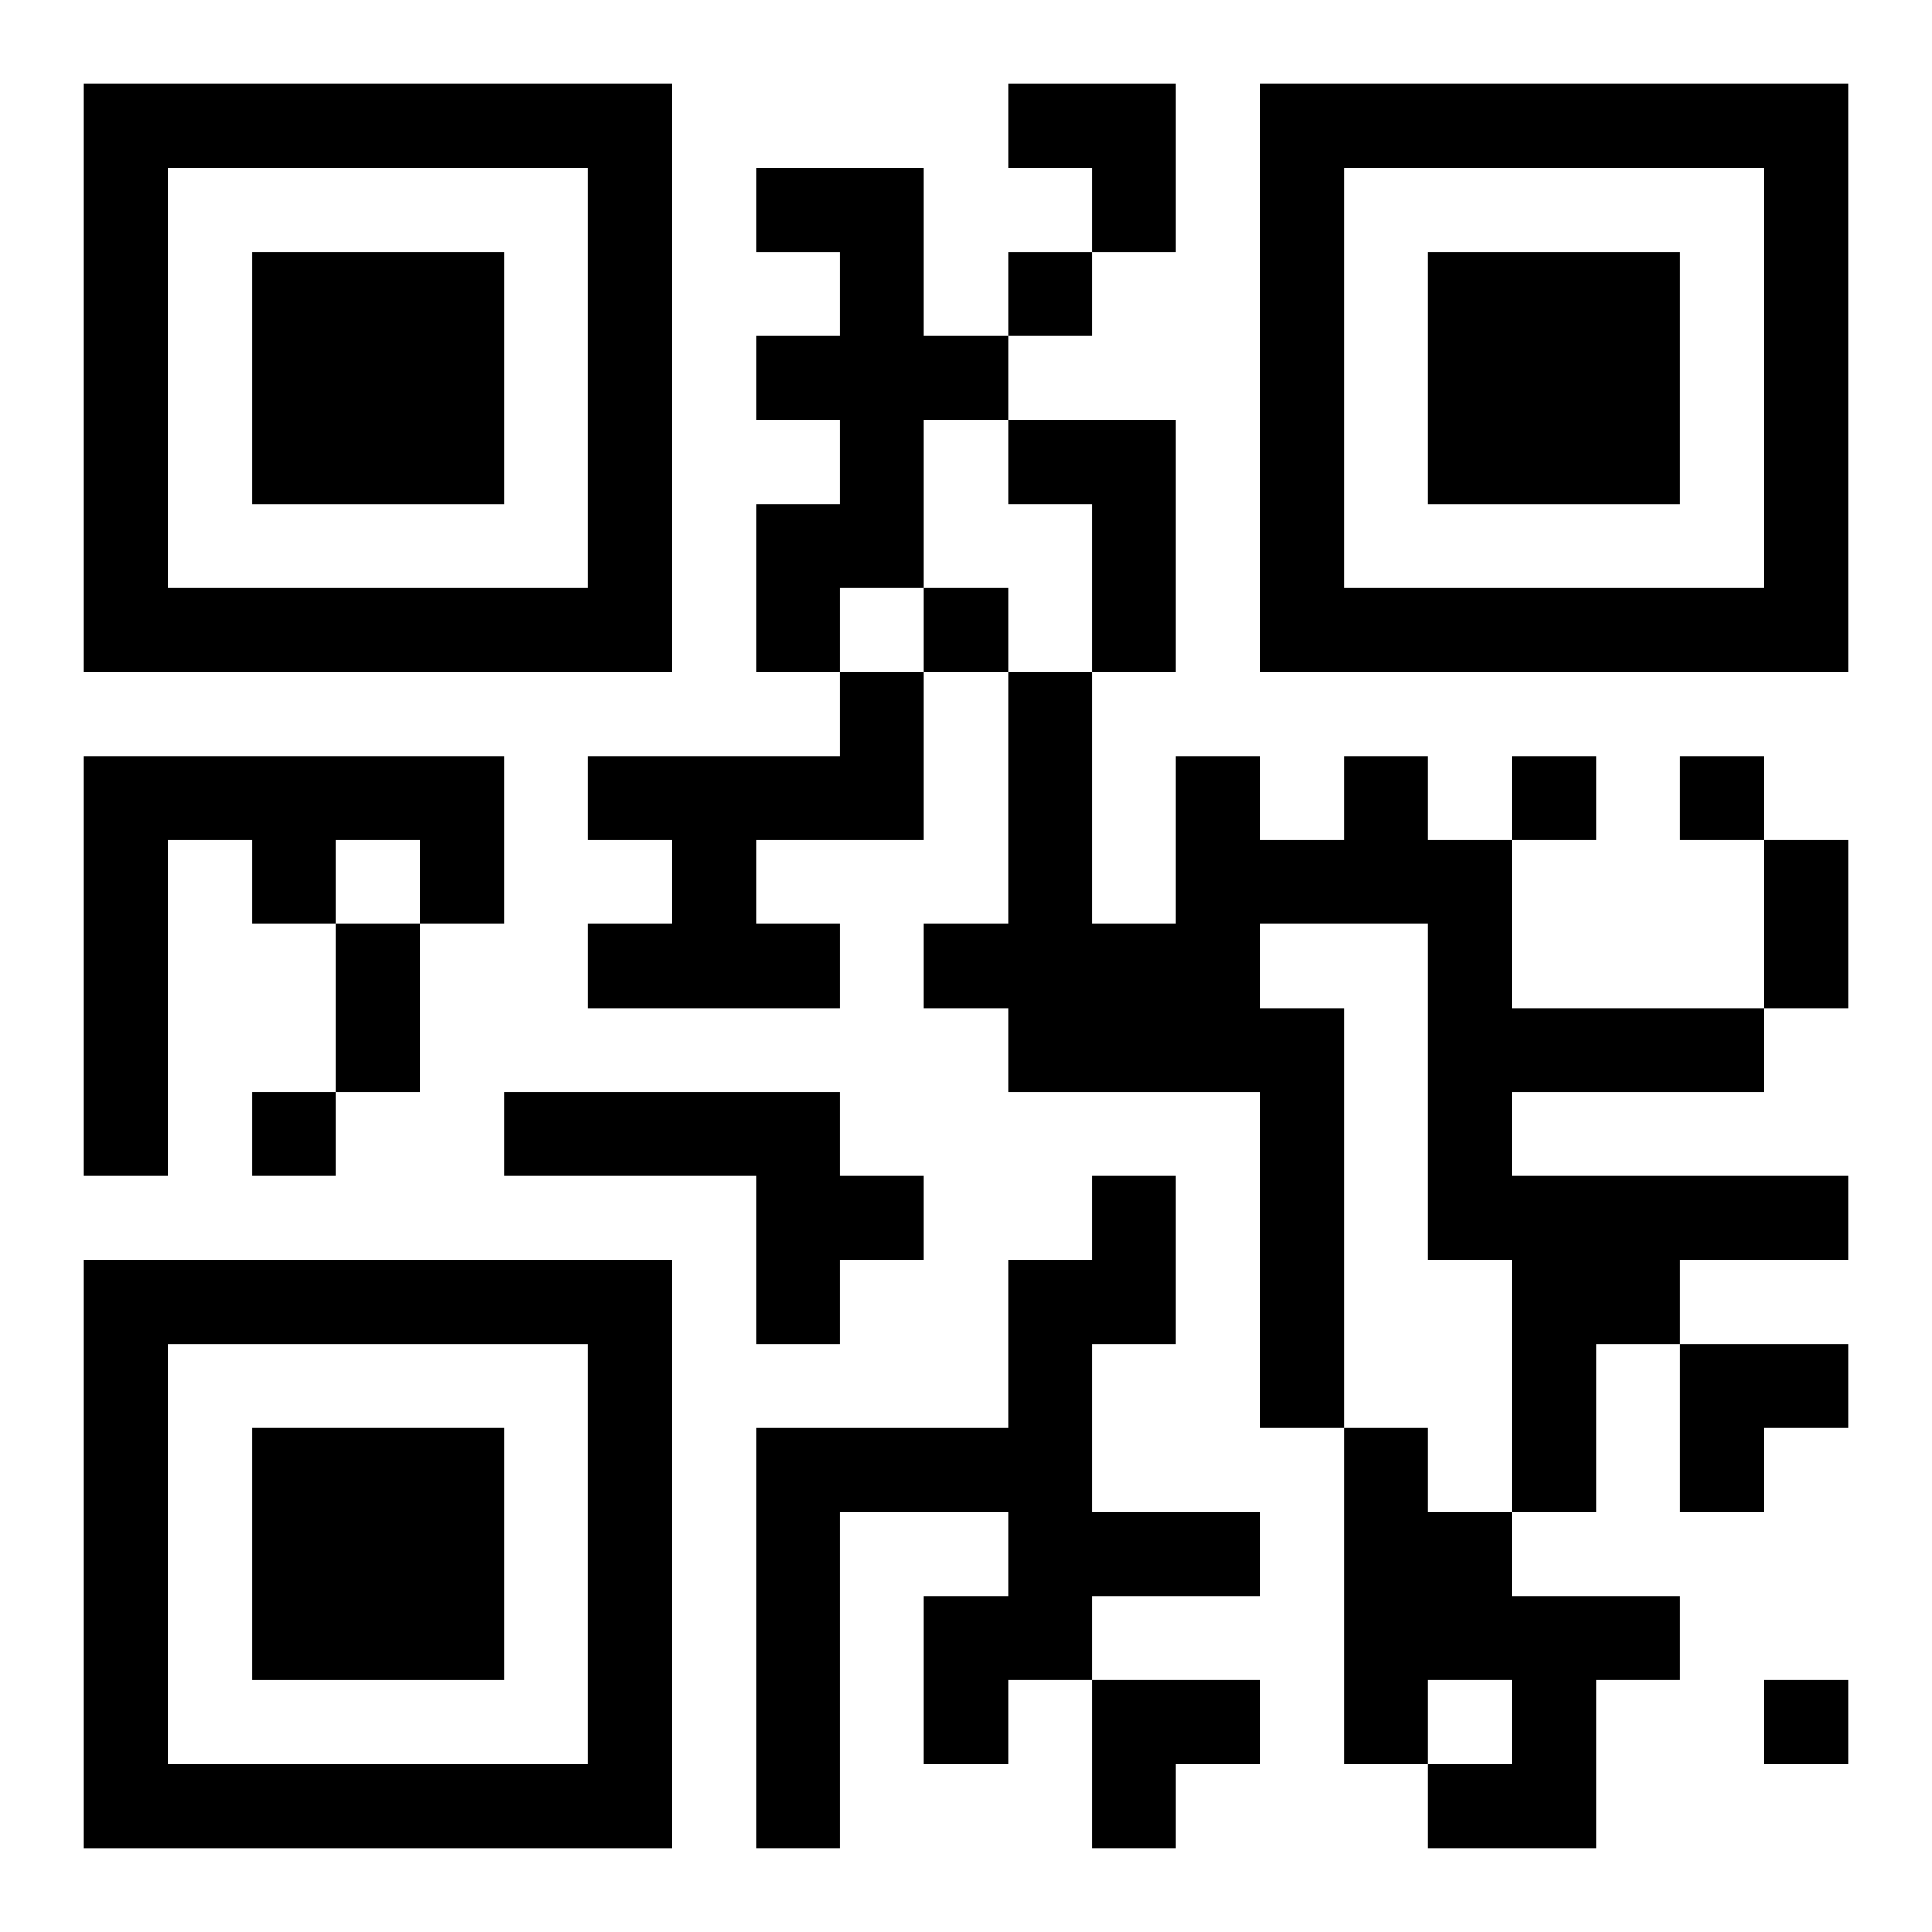 <?xml version="1.0" encoding="UTF-8"?>
<svg width="250" height="250" baseProfile="full" version="1.1" viewBox="-1 -1 23 23" xmlns="http://www.w3.org/2000/svg" xmlns:xlink="http://www.w3.org/1999/xlink"><symbol id="a"><path d="m0 7v7h7v-7h-7zm1 1h5v5h-5v-5zm1 1v3h3v-3h-3z"/></symbol><use y="-7" xlink:href="#a"/><use y="7" xlink:href="#a"/><use x="14" y="-7" xlink:href="#a"/><path d="m8 1h2v2h1v1h-1v2h-1v1h-1v-2h1v-1h-1v-1h1v-1h-1v-1m3 3h2v3h-1v-2h-1v-1m-2 3h1v2h-2v1h1v1h-3v-1h1v-1h-1v-1h3v-1m-9 1h5v2h-1v-1h-1v1h-1v-1h-1v4h-1v-5m15 0h1v1h1v2h3v1h-3v1h4v1h-2v1h-1v2h-1v-3h-1v-4h-2v1h1v5h-1v-4h-3v-1h-1v-1h1v-3h1v3h1v-2h1v1h1v-1m-10 4h4v1h1v1h-1v1h-1v-2h-3v-1m7 1h1v2h-1v2h2v1h-2v1h-1v1h-1v-2h1v-1h-2v4h-1v-5h3v-2h1v-1m3 3h1v1h1v1h2v1h-1v2h-2v-1h1v-1h-1v1h-1v-4m-4-14v1h1v-1h-1m-1 4v1h1v-1h-1m7 2v1h1v-1h-1m2 0v1h1v-1h-1m-17 4v1h1v-1h-1m18 7v1h1v-1h-1m0-10h1v2h-1v-2m-17 1h1v2h-1v-2m8-10h2v2h-1v-1h-1zm8 15h2v1h-1v1h-1zm-7 4h2v1h-1v1h-1z"/></svg>
